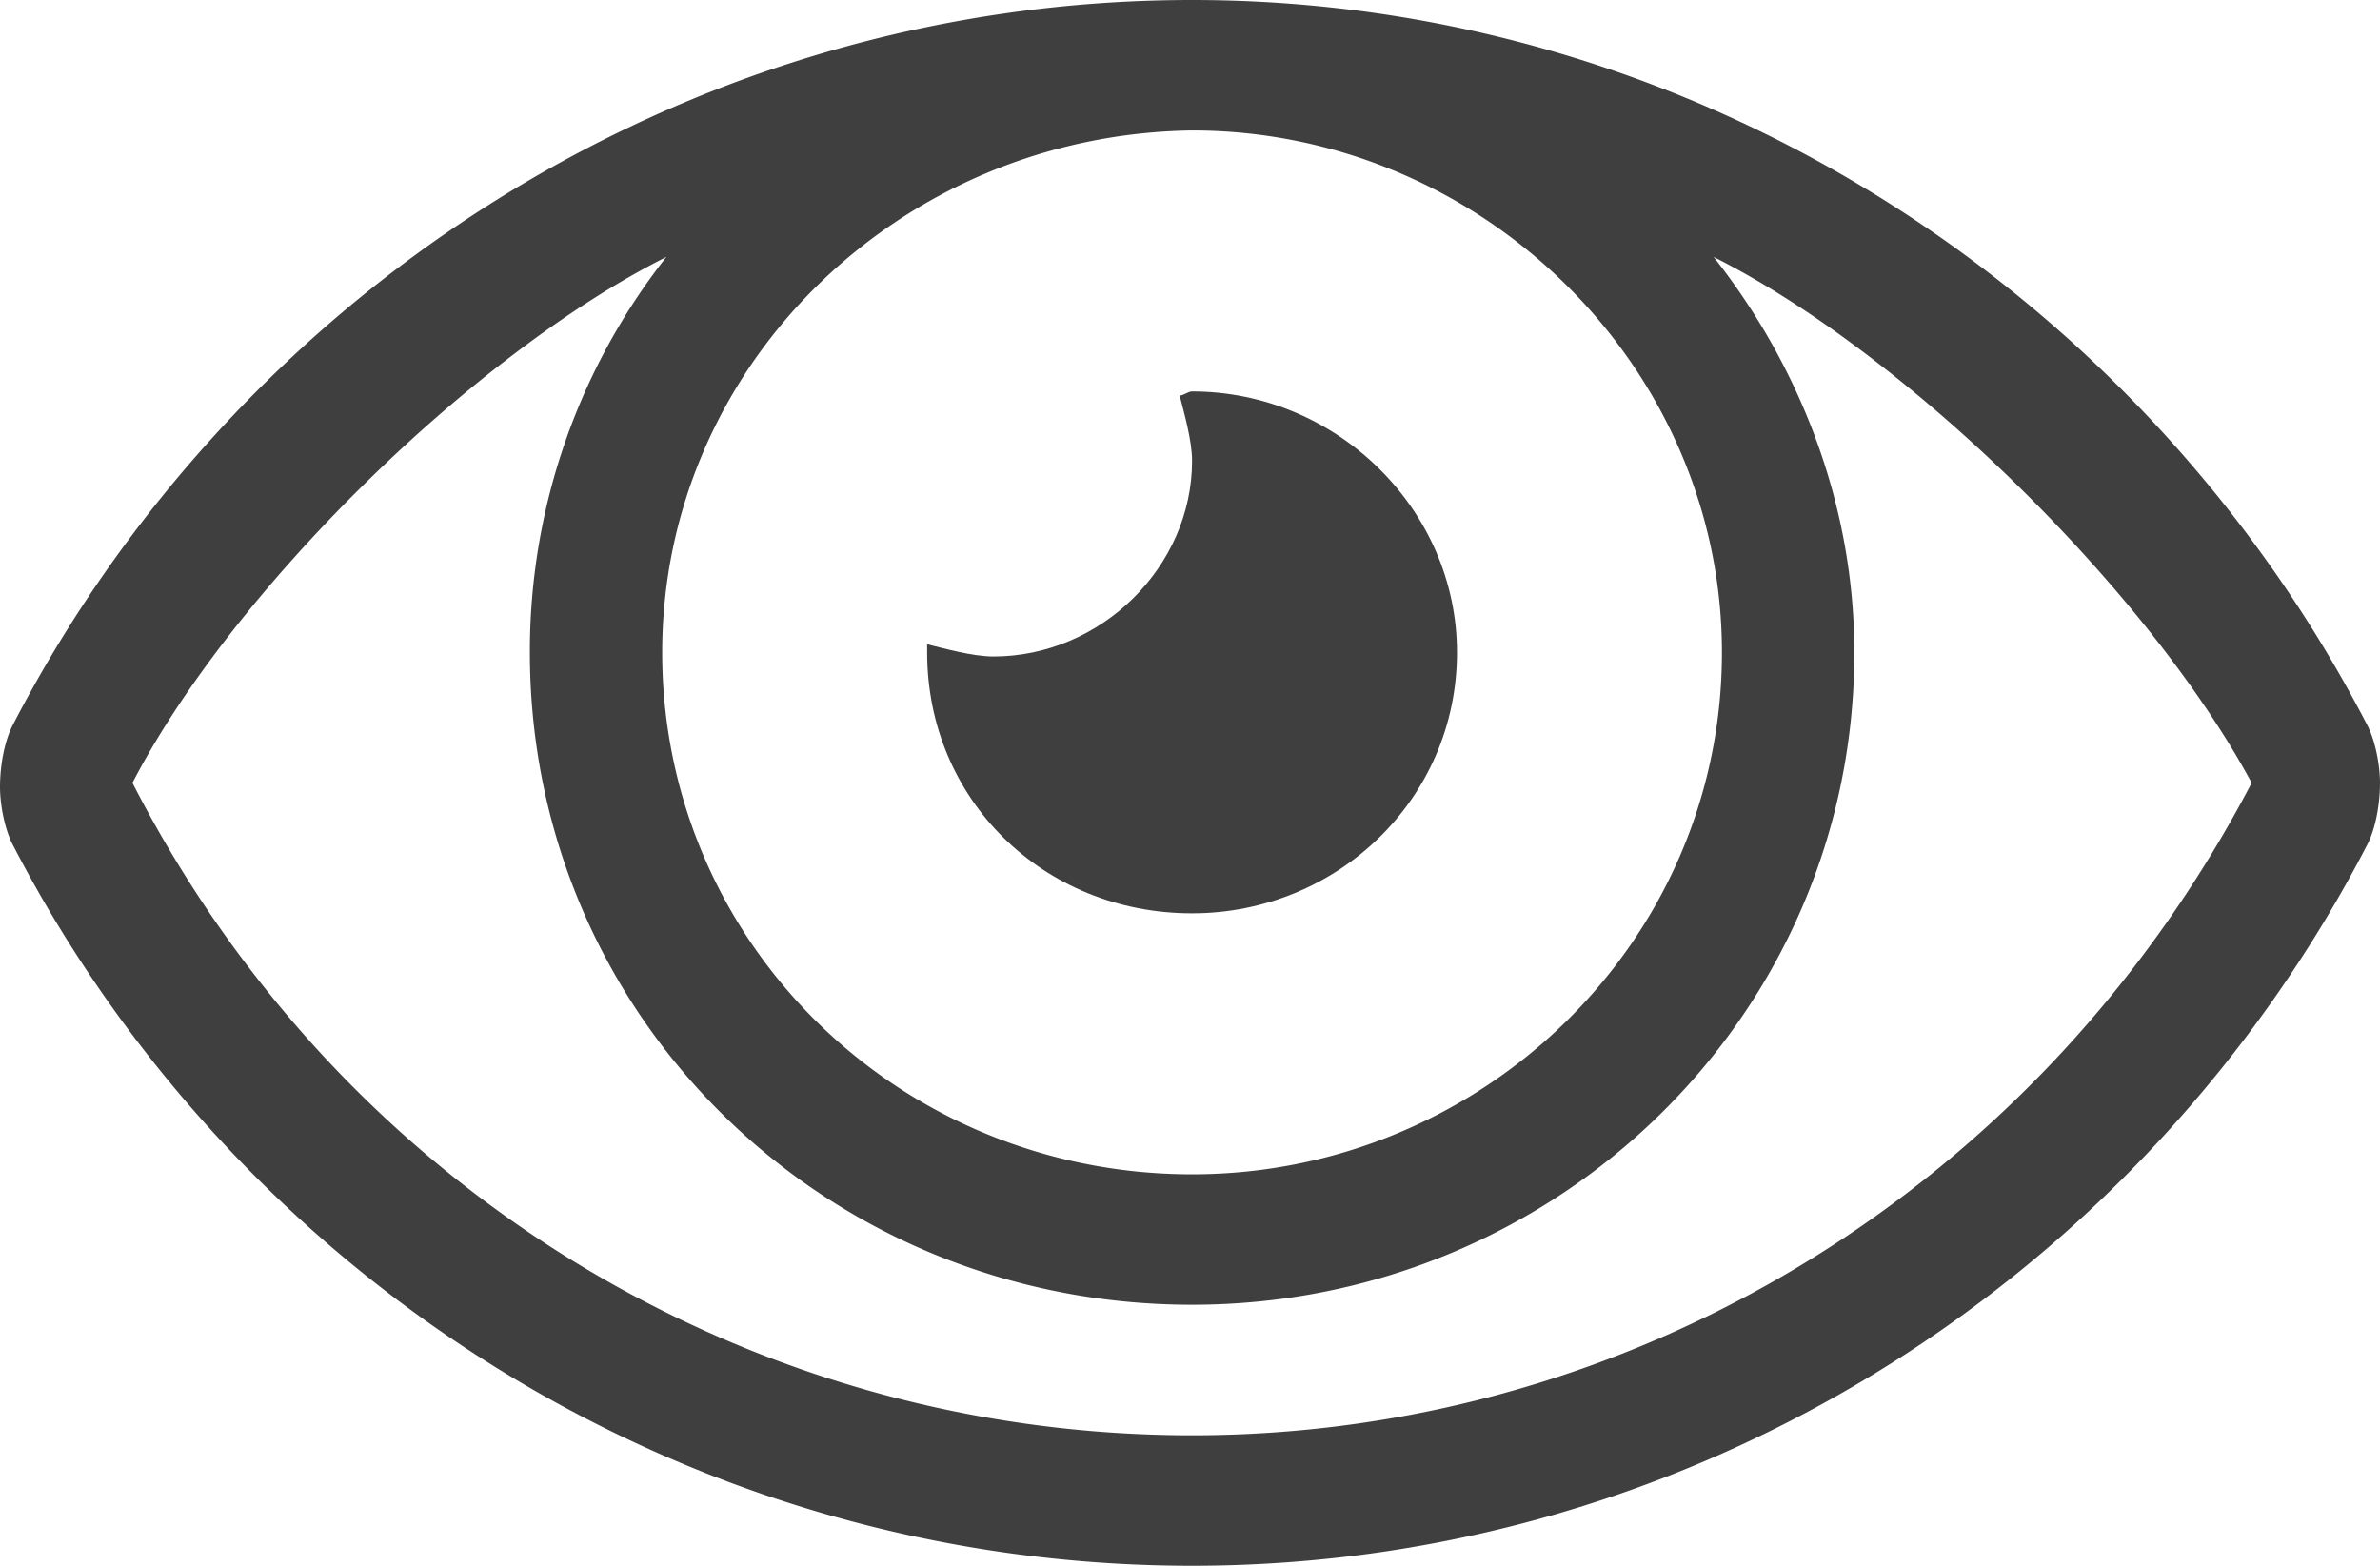 <svg width="38" height="25" fill="none" xmlns="http://www.w3.org/2000/svg" viewBox="0 0 38 25"><path d="M19.033 14.583c2.313 0 4.23-1.823 4.23-4.166 0-2.279-1.917-4.167-4.23-4.167-.066 0-.132.065-.198.065.066.26.198.716.198 1.042 0 1.692-1.454 3.125-3.172 3.125-.33 0-.793-.13-1.058-.195v.13c0 2.343 1.85 4.166 4.23 4.166z" fill="#3F3F3F"/><path fill-rule="evenodd" clip-rule="evenodd" d="M37.802 11.588C34.233 4.688 27.096 0 19.033 0 10.904 0 3.767 4.688.198 11.588c-.132.261-.198.652-.198.977 0 .26.066.651.198.912C3.767 20.377 10.904 25 19.033 25c8.063 0 15.2-4.622 18.769-11.523.132-.26.198-.652.198-.977 0-.26-.066-.651-.198-.912zM19.033 2.083c4.626 0 8.46 3.776 8.46 8.334 0 4.622-3.834 8.333-8.46 8.333-4.692 0-8.46-3.71-8.46-8.333 0-4.558 3.768-8.269 8.46-8.334zm0 20.834c-7.137 0-13.614-3.972-16.918-10.417C3.7 9.44 7.534 5.664 10.64 4.102a10.18 10.18 0 00-2.18 6.315c0 5.794 4.691 10.416 10.573 10.416 5.816 0 10.574-4.622 10.574-10.416 0-2.344-.86-4.558-2.247-6.315 3.106 1.562 6.94 5.338 8.591 8.398-3.37 6.445-9.847 10.417-16.918 10.417z" fill="#3F3F3F"/></svg>
